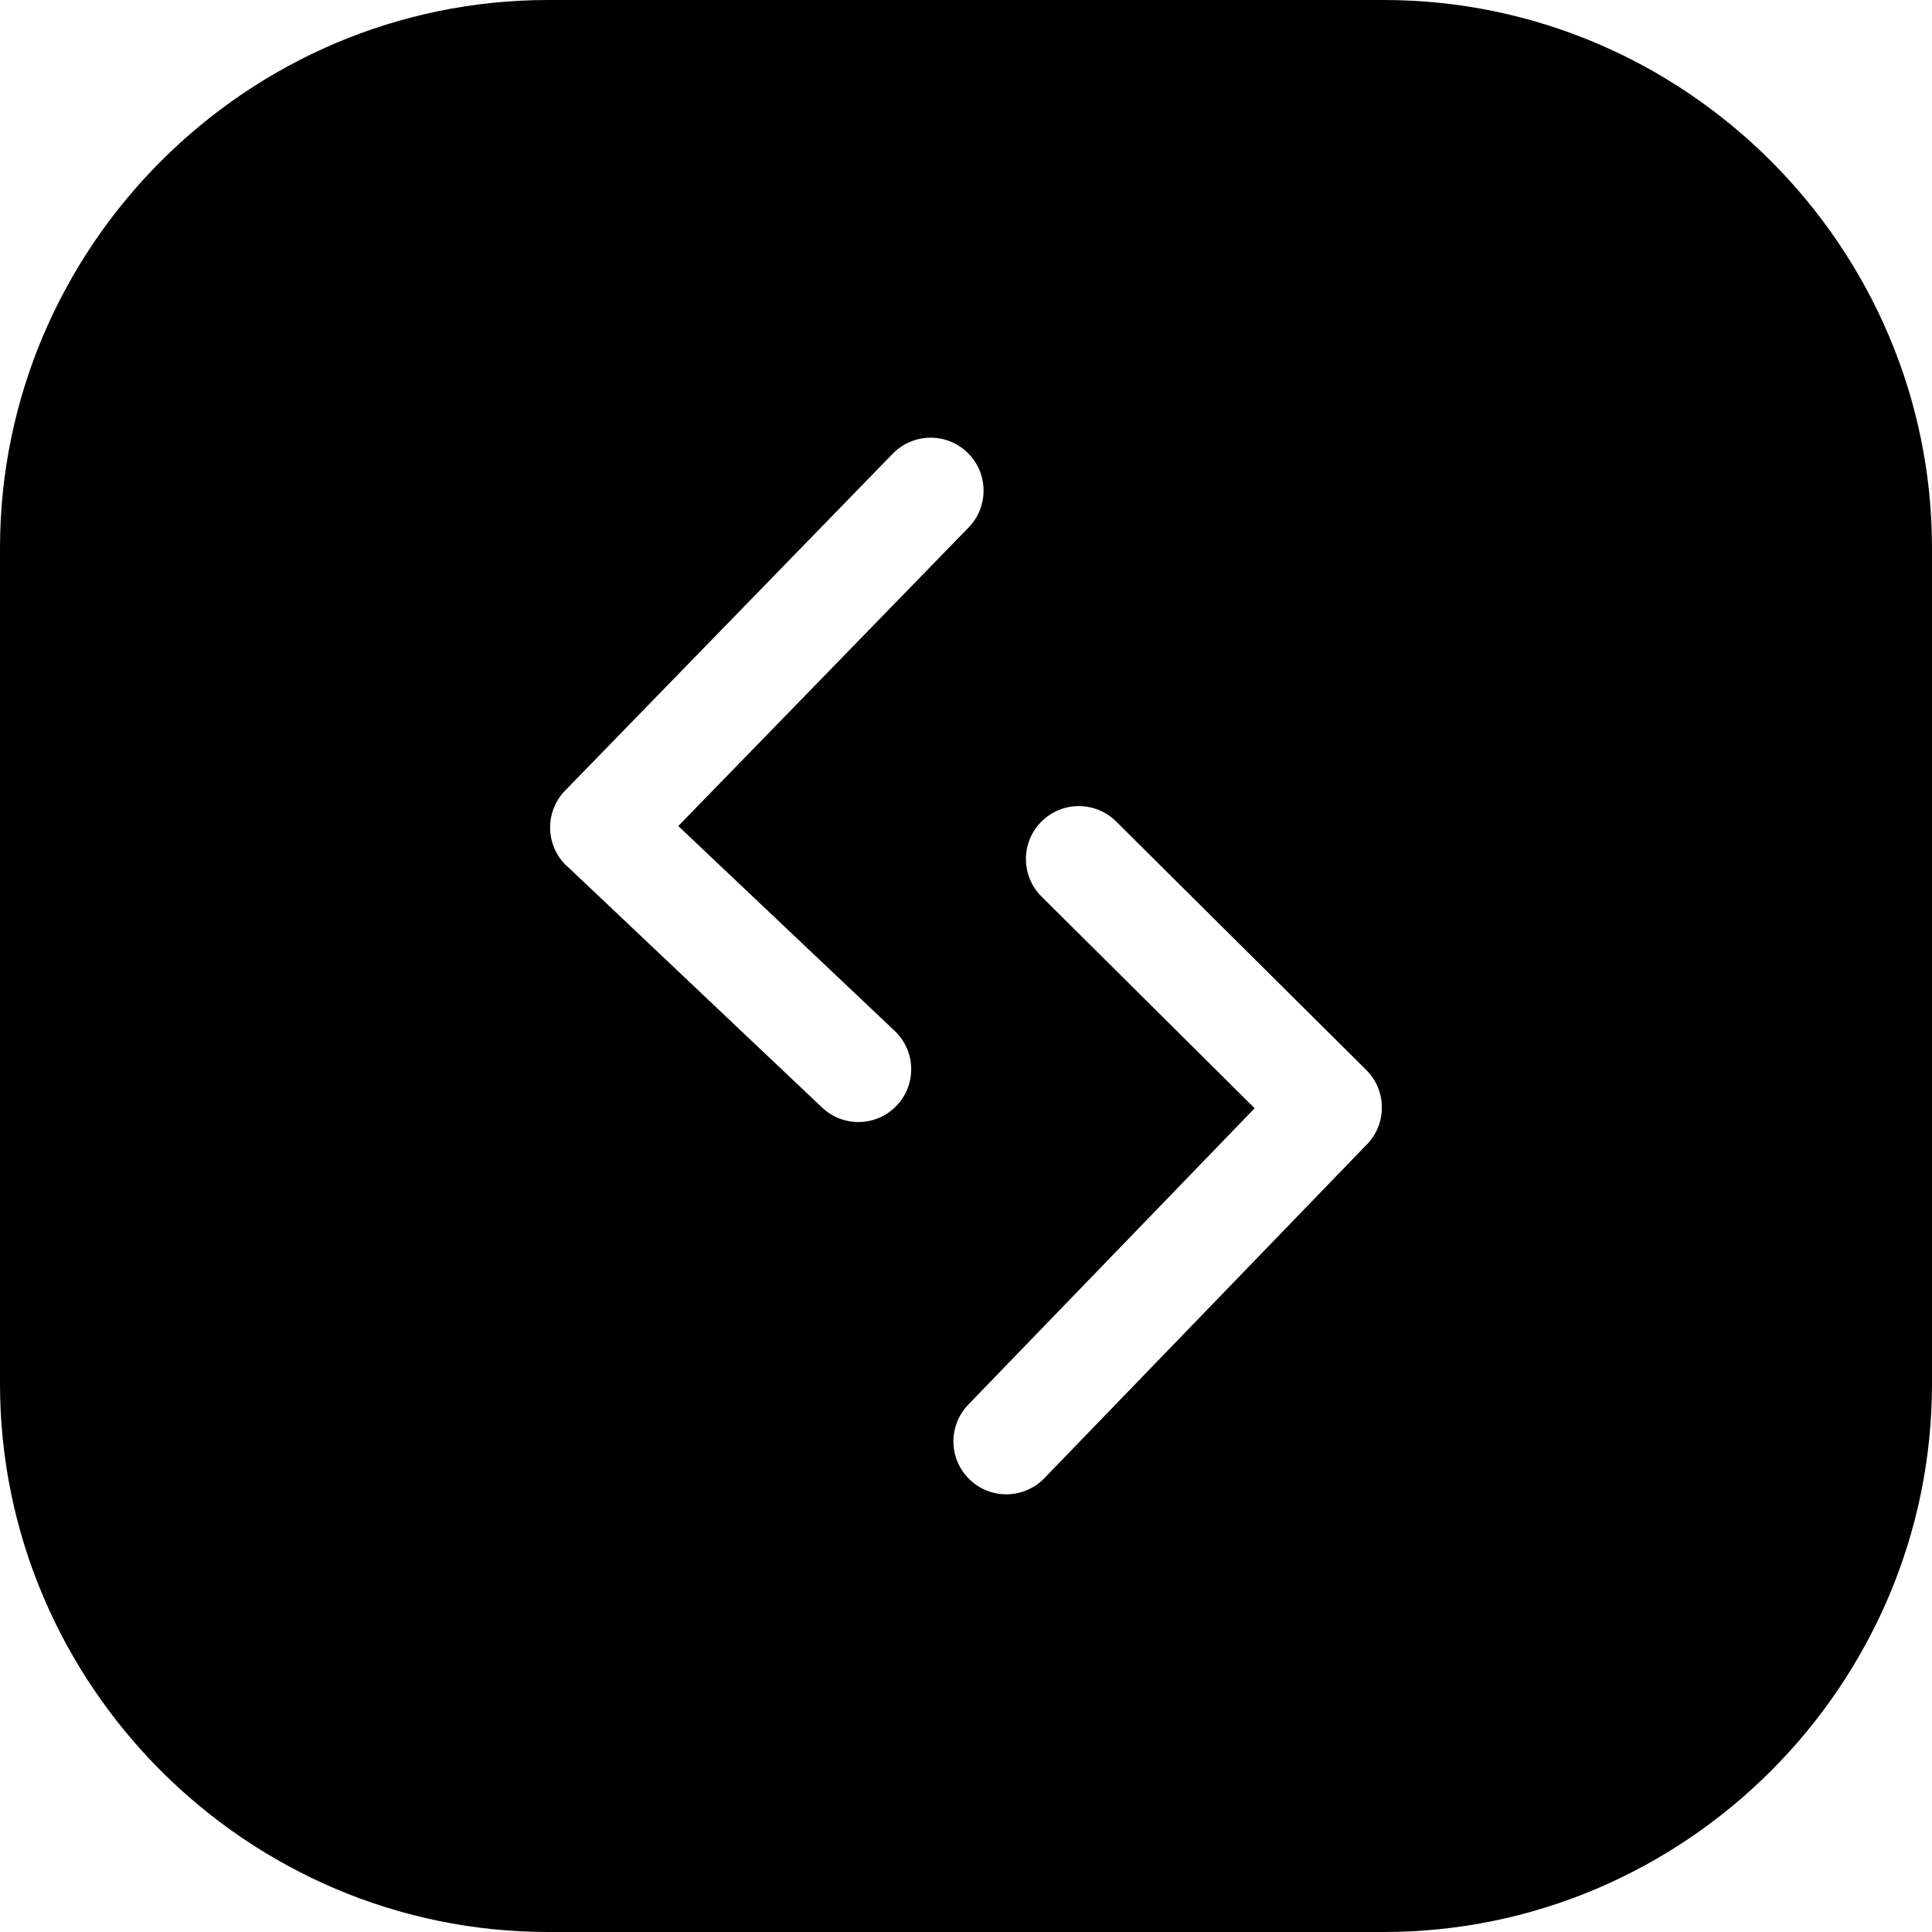 <svg xmlns="http://www.w3.org/2000/svg" shape-rendering="geometricPrecision" text-rendering="geometricPrecision" image-rendering="optimizeQuality" fill-rule="evenodd" clip-rule="evenodd" viewBox="0 0 512 512"><path d="M145.304 0h221.391C446.615 0 512 65.385 512 145.304v221.391C512 446.615 446.615 512 366.695 512H145.304C65.385 512 0 446.615 0 366.695V145.304C0 65.385 65.385 0 145.304 0zm91.277 120.242c5.4-5.552 14.279-5.674 19.831-.274 5.551 5.4 5.673 14.279.273 19.83l-76.935 79.107 57.354 54.294c5.611 5.308 5.858 14.164.549 19.775-5.309 5.611-14.164 5.858-19.775.549L150.91 230.13c-.3-.248-.594-.509-.878-.786-5.551-5.4-5.673-14.279-.273-19.83l86.822-89.272zm39.432 117.35c-5.491-5.46-5.515-14.34-.055-19.832 5.46-5.491 14.34-5.515 19.831-.055l66.289 65.855c5.436 5.405 5.512 14.161.216 19.664l-85.497 88.482c-5.37 5.581-14.249 5.754-19.83.384-5.581-5.37-5.754-14.249-.384-19.83l75.91-78.557-56.48-56.111z"/></svg>
